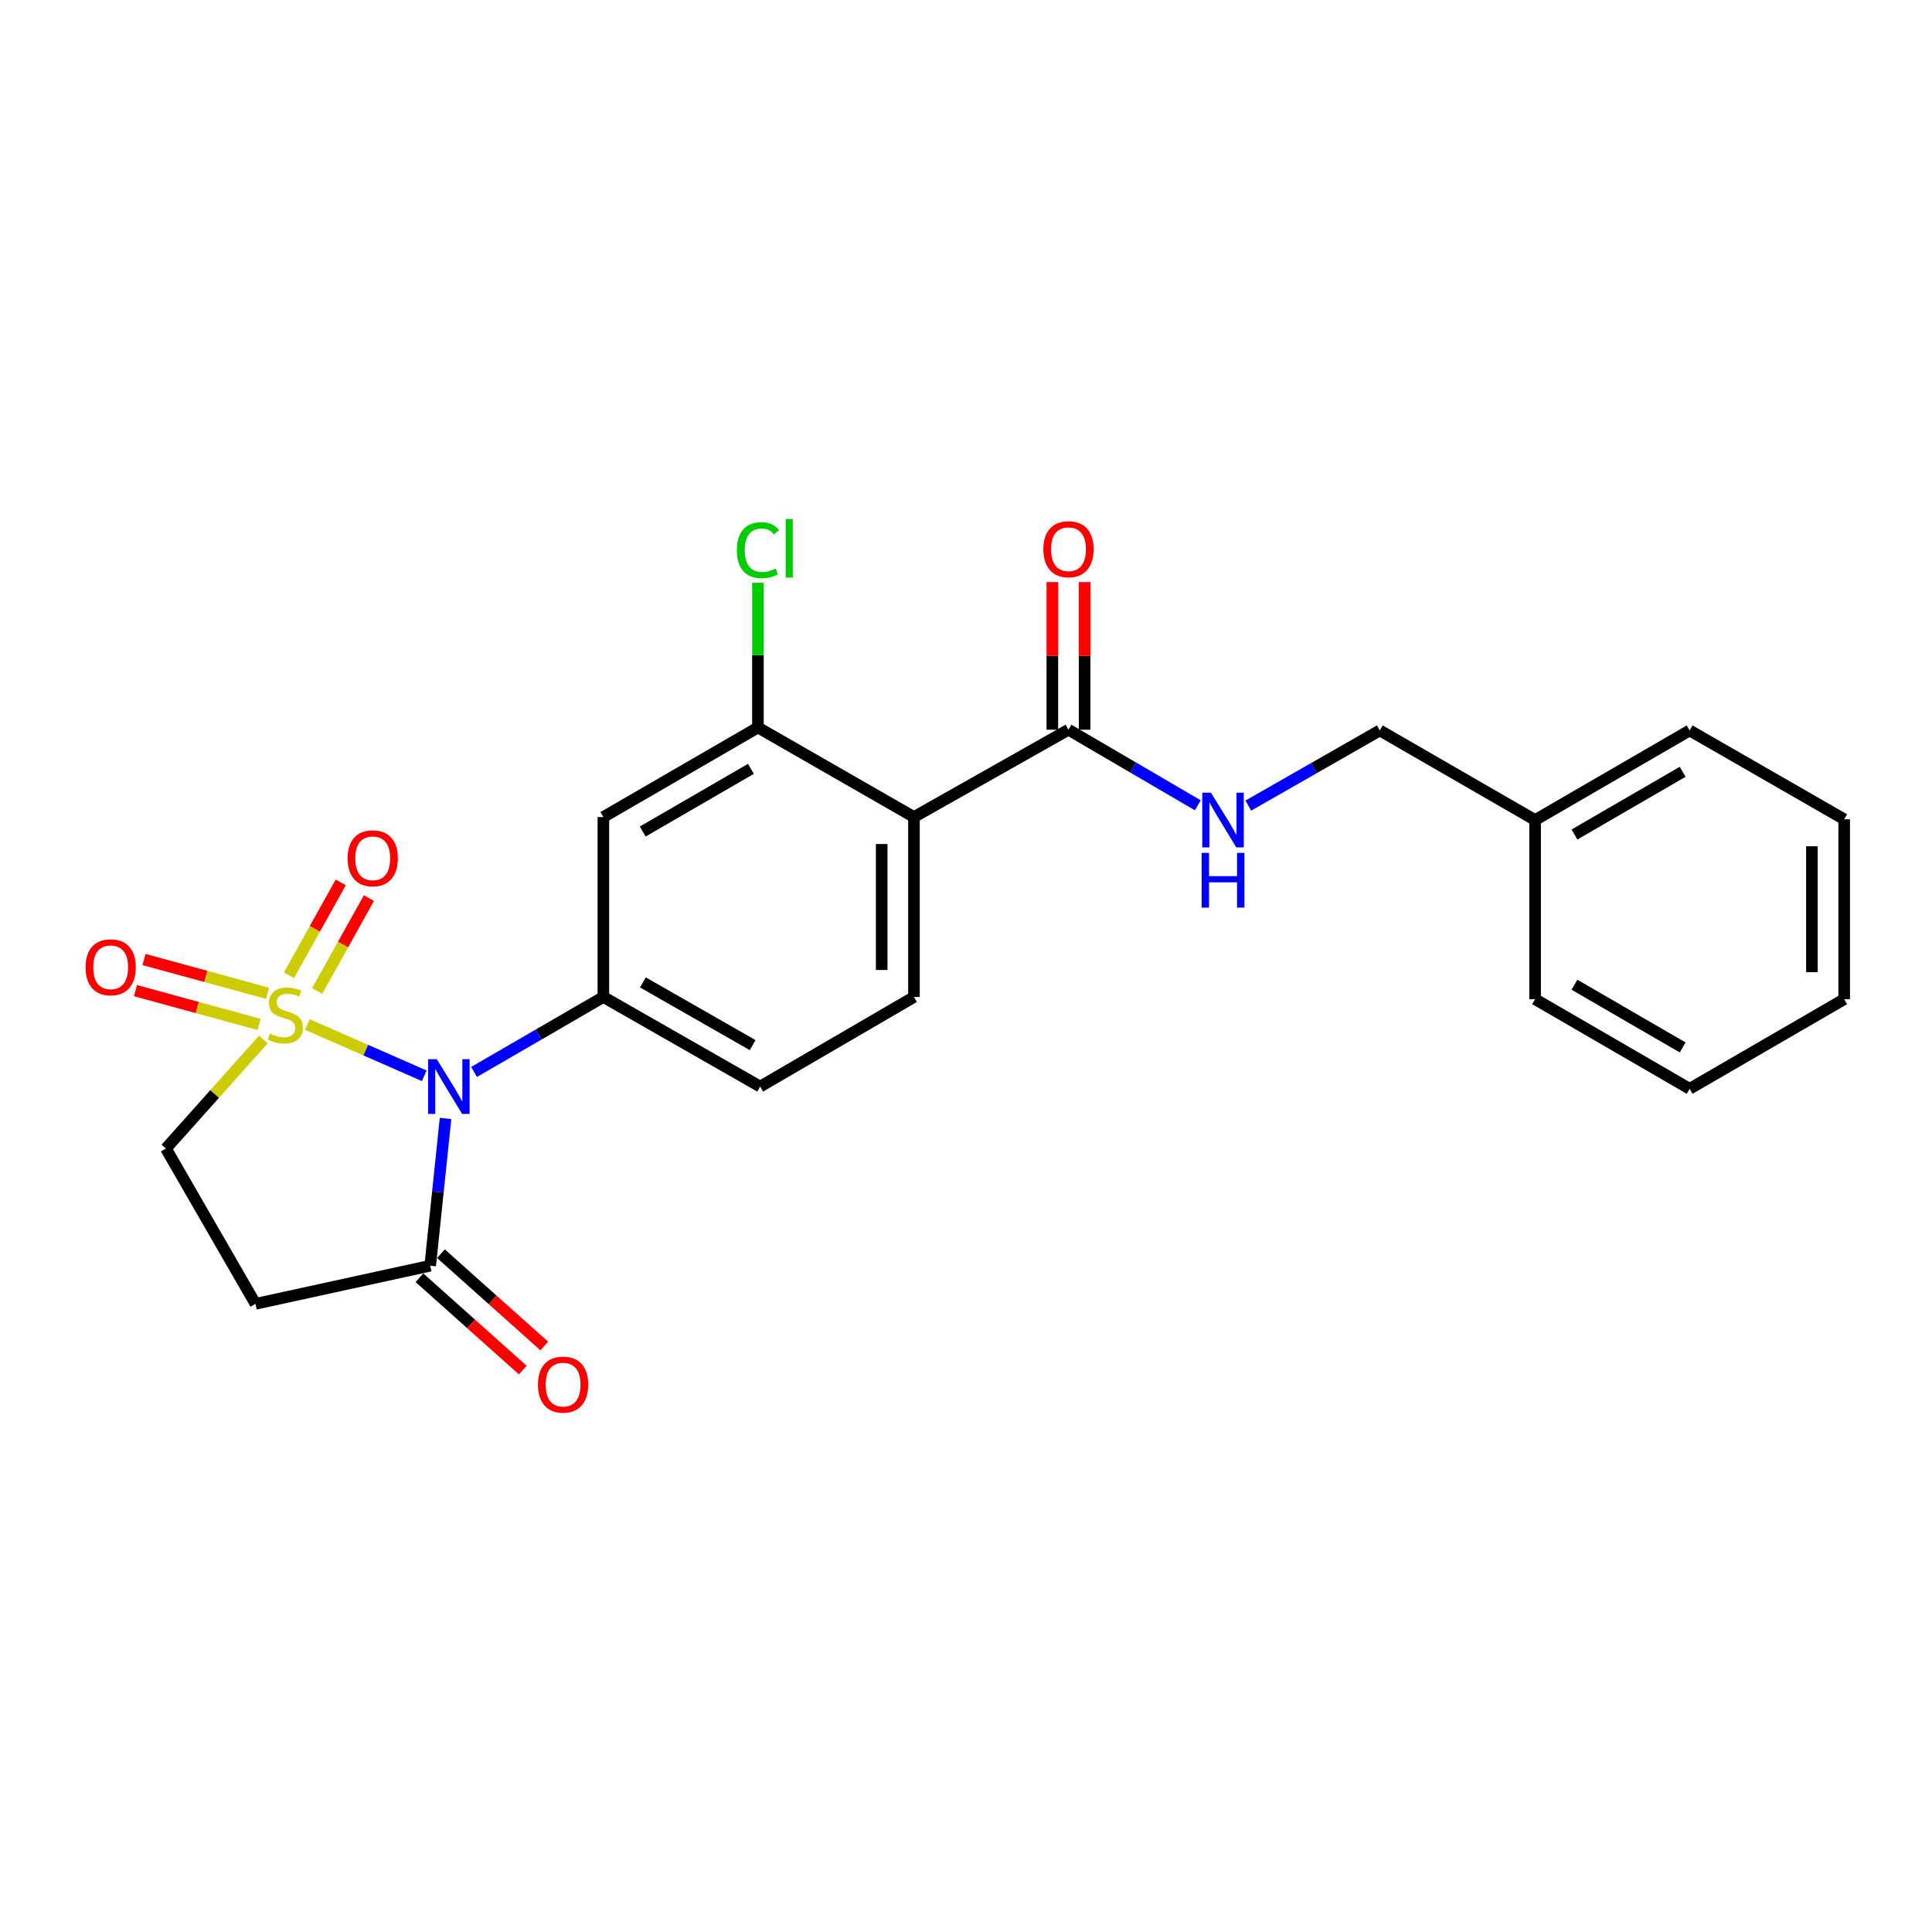 <?xml version='1.0' encoding='iso-8859-1'?>
<svg version='1.1' baseProfile='full'
              xmlns='http://www.w3.org/2000/svg'
                      xmlns:rdkit='http://www.rdkit.org/xml'
                      xmlns:xlink='http://www.w3.org/1999/xlink'
                  xml:space='preserve'
width='1000px' height='1000px' viewBox='0 0 1000 1000'>
<!-- END OF HEADER -->
<rect style='opacity:1.0;fill:#FFFFFF;stroke:none' width='1000' height='1000' x='0' y='0'> </rect>
<path class='bond-0' d='M 159.093,530.292 L 189.341,543.557' style='fill:none;fill-rule:evenodd;stroke:#CCCC00;stroke-width:6px;stroke-linecap:butt;stroke-linejoin:miter;stroke-opacity:1' />
<path class='bond-0' d='M 189.341,543.557 L 219.589,556.822' style='fill:none;fill-rule:evenodd;stroke:#0000FF;stroke-width:6px;stroke-linecap:butt;stroke-linejoin:miter;stroke-opacity:1' />
<path class='bond-8' d='M 136.304,538.051 L 111.089,566.263' style='fill:none;fill-rule:evenodd;stroke:#CCCC00;stroke-width:6px;stroke-linecap:butt;stroke-linejoin:miter;stroke-opacity:1' />
<path class='bond-8' d='M 111.089,566.263 L 85.875,594.474' style='fill:none;fill-rule:evenodd;stroke:#000000;stroke-width:6px;stroke-linecap:butt;stroke-linejoin:miter;stroke-opacity:1' />
<path class='bond-9' d='M 164.16,512.92 L 177.556,488.883' style='fill:none;fill-rule:evenodd;stroke:#CCCC00;stroke-width:6px;stroke-linecap:butt;stroke-linejoin:miter;stroke-opacity:1' />
<path class='bond-9' d='M 177.556,488.883 L 190.952,464.847' style='fill:none;fill-rule:evenodd;stroke:#FF0000;stroke-width:6px;stroke-linecap:butt;stroke-linejoin:miter;stroke-opacity:1' />
<path class='bond-9' d='M 149.572,504.79 L 162.968,480.754' style='fill:none;fill-rule:evenodd;stroke:#CCCC00;stroke-width:6px;stroke-linecap:butt;stroke-linejoin:miter;stroke-opacity:1' />
<path class='bond-9' d='M 162.968,480.754 L 176.364,456.717' style='fill:none;fill-rule:evenodd;stroke:#FF0000;stroke-width:6px;stroke-linecap:butt;stroke-linejoin:miter;stroke-opacity:1' />
<path class='bond-10' d='M 138.481,514.12 L 106.501,505.379' style='fill:none;fill-rule:evenodd;stroke:#CCCC00;stroke-width:6px;stroke-linecap:butt;stroke-linejoin:miter;stroke-opacity:1' />
<path class='bond-10' d='M 106.501,505.379 L 74.52,496.639' style='fill:none;fill-rule:evenodd;stroke:#FF0000;stroke-width:6px;stroke-linecap:butt;stroke-linejoin:miter;stroke-opacity:1' />
<path class='bond-10' d='M 134.078,530.23 L 102.098,521.489' style='fill:none;fill-rule:evenodd;stroke:#CCCC00;stroke-width:6px;stroke-linecap:butt;stroke-linejoin:miter;stroke-opacity:1' />
<path class='bond-10' d='M 102.098,521.489 L 70.117,512.748' style='fill:none;fill-rule:evenodd;stroke:#FF0000;stroke-width:6px;stroke-linecap:butt;stroke-linejoin:miter;stroke-opacity:1' />
<path class='bond-1' d='M 245.379,554.842 L 278.842,535.44' style='fill:none;fill-rule:evenodd;stroke:#0000FF;stroke-width:6px;stroke-linecap:butt;stroke-linejoin:miter;stroke-opacity:1' />
<path class='bond-1' d='M 278.842,535.44 L 312.304,516.038' style='fill:none;fill-rule:evenodd;stroke:#000000;stroke-width:6px;stroke-linecap:butt;stroke-linejoin:miter;stroke-opacity:1' />
<path class='bond-3' d='M 230.61,578.9 L 226.64,617.017' style='fill:none;fill-rule:evenodd;stroke:#0000FF;stroke-width:6px;stroke-linecap:butt;stroke-linejoin:miter;stroke-opacity:1' />
<path class='bond-3' d='M 226.64,617.017 L 222.67,655.133' style='fill:none;fill-rule:evenodd;stroke:#000000;stroke-width:6px;stroke-linecap:butt;stroke-linejoin:miter;stroke-opacity:1' />
<path class='bond-6' d='M 312.304,516.038 L 312.304,422.896' style='fill:none;fill-rule:evenodd;stroke:#000000;stroke-width:6px;stroke-linecap:butt;stroke-linejoin:miter;stroke-opacity:1' />
<path class='bond-13' d='M 312.304,516.038 L 393.459,562.409' style='fill:none;fill-rule:evenodd;stroke:#000000;stroke-width:6px;stroke-linecap:butt;stroke-linejoin:miter;stroke-opacity:1' />
<path class='bond-13' d='M 332.763,508.493 L 389.571,540.953' style='fill:none;fill-rule:evenodd;stroke:#000000;stroke-width:6px;stroke-linecap:butt;stroke-linejoin:miter;stroke-opacity:1' />
<path class='bond-2' d='M 473.064,422.896 L 473.064,516.038' style='fill:none;fill-rule:evenodd;stroke:#000000;stroke-width:6px;stroke-linecap:butt;stroke-linejoin:miter;stroke-opacity:1' />
<path class='bond-2' d='M 456.364,436.867 L 456.364,502.066' style='fill:none;fill-rule:evenodd;stroke:#000000;stroke-width:6px;stroke-linecap:butt;stroke-linejoin:miter;stroke-opacity:1' />
<path class='bond-5' d='M 473.064,422.896 L 553.04,377.703' style='fill:none;fill-rule:evenodd;stroke:#000000;stroke-width:6px;stroke-linecap:butt;stroke-linejoin:miter;stroke-opacity:1' />
<path class='bond-25' d='M 473.064,422.896 L 392.308,376.552' style='fill:none;fill-rule:evenodd;stroke:#000000;stroke-width:6px;stroke-linecap:butt;stroke-linejoin:miter;stroke-opacity:1' />
<path class='bond-14' d='M 217.106,661.36 L 243.842,685.25' style='fill:none;fill-rule:evenodd;stroke:#000000;stroke-width:6px;stroke-linecap:butt;stroke-linejoin:miter;stroke-opacity:1' />
<path class='bond-14' d='M 243.842,685.25 L 270.578,709.141' style='fill:none;fill-rule:evenodd;stroke:#FF0000;stroke-width:6px;stroke-linecap:butt;stroke-linejoin:miter;stroke-opacity:1' />
<path class='bond-14' d='M 228.233,648.907 L 254.969,672.797' style='fill:none;fill-rule:evenodd;stroke:#000000;stroke-width:6px;stroke-linecap:butt;stroke-linejoin:miter;stroke-opacity:1' />
<path class='bond-14' d='M 254.969,672.797 L 281.705,696.687' style='fill:none;fill-rule:evenodd;stroke:#FF0000;stroke-width:6px;stroke-linecap:butt;stroke-linejoin:miter;stroke-opacity:1' />
<path class='bond-24' d='M 222.67,655.133 L 132.237,674.868' style='fill:none;fill-rule:evenodd;stroke:#000000;stroke-width:6px;stroke-linecap:butt;stroke-linejoin:miter;stroke-opacity:1' />
<path class='bond-4' d='M 392.308,376.552 L 312.304,422.896' style='fill:none;fill-rule:evenodd;stroke:#000000;stroke-width:6px;stroke-linecap:butt;stroke-linejoin:miter;stroke-opacity:1' />
<path class='bond-4' d='M 388.679,397.955 L 332.676,430.395' style='fill:none;fill-rule:evenodd;stroke:#000000;stroke-width:6px;stroke-linecap:butt;stroke-linejoin:miter;stroke-opacity:1' />
<path class='bond-16' d='M 392.308,376.552 L 392.308,339.101' style='fill:none;fill-rule:evenodd;stroke:#000000;stroke-width:6px;stroke-linecap:butt;stroke-linejoin:miter;stroke-opacity:1' />
<path class='bond-16' d='M 392.308,339.101 L 392.308,301.65' style='fill:none;fill-rule:evenodd;stroke:#00CC00;stroke-width:6px;stroke-linecap:butt;stroke-linejoin:miter;stroke-opacity:1' />
<path class='bond-12' d='M 553.04,377.703 L 586.51,397.263' style='fill:none;fill-rule:evenodd;stroke:#000000;stroke-width:6px;stroke-linecap:butt;stroke-linejoin:miter;stroke-opacity:1' />
<path class='bond-12' d='M 586.51,397.263 L 619.979,416.824' style='fill:none;fill-rule:evenodd;stroke:#0000FF;stroke-width:6px;stroke-linecap:butt;stroke-linejoin:miter;stroke-opacity:1' />
<path class='bond-15' d='M 561.391,377.703 L 561.391,339.495' style='fill:none;fill-rule:evenodd;stroke:#000000;stroke-width:6px;stroke-linecap:butt;stroke-linejoin:miter;stroke-opacity:1' />
<path class='bond-15' d='M 561.391,339.495 L 561.391,301.288' style='fill:none;fill-rule:evenodd;stroke:#FF0000;stroke-width:6px;stroke-linecap:butt;stroke-linejoin:miter;stroke-opacity:1' />
<path class='bond-15' d='M 544.69,377.703 L 544.69,339.495' style='fill:none;fill-rule:evenodd;stroke:#000000;stroke-width:6px;stroke-linecap:butt;stroke-linejoin:miter;stroke-opacity:1' />
<path class='bond-15' d='M 544.69,339.495 L 544.69,301.288' style='fill:none;fill-rule:evenodd;stroke:#FF0000;stroke-width:6px;stroke-linecap:butt;stroke-linejoin:miter;stroke-opacity:1' />
<path class='bond-7' d='M 132.237,674.868 L 85.875,594.474' style='fill:none;fill-rule:evenodd;stroke:#000000;stroke-width:6px;stroke-linecap:butt;stroke-linejoin:miter;stroke-opacity:1' />
<path class='bond-11' d='M 473.064,516.038 L 393.459,562.409' style='fill:none;fill-rule:evenodd;stroke:#000000;stroke-width:6px;stroke-linecap:butt;stroke-linejoin:miter;stroke-opacity:1' />
<path class='bond-17' d='M 646.112,416.981 L 680.151,397.528' style='fill:none;fill-rule:evenodd;stroke:#0000FF;stroke-width:6px;stroke-linecap:butt;stroke-linejoin:miter;stroke-opacity:1' />
<path class='bond-17' d='M 680.151,397.528 L 714.19,378.074' style='fill:none;fill-rule:evenodd;stroke:#000000;stroke-width:6px;stroke-linecap:butt;stroke-linejoin:miter;stroke-opacity:1' />
<path class='bond-18' d='M 714.19,378.074 L 794.565,424.455' style='fill:none;fill-rule:evenodd;stroke:#000000;stroke-width:6px;stroke-linecap:butt;stroke-linejoin:miter;stroke-opacity:1' />
<path class='bond-19' d='M 794.565,424.455 L 874.56,378.074' style='fill:none;fill-rule:evenodd;stroke:#000000;stroke-width:6px;stroke-linecap:butt;stroke-linejoin:miter;stroke-opacity:1' />
<path class='bond-19' d='M 814.941,431.945 L 870.937,399.479' style='fill:none;fill-rule:evenodd;stroke:#000000;stroke-width:6px;stroke-linecap:butt;stroke-linejoin:miter;stroke-opacity:1' />
<path class='bond-20' d='M 794.565,424.455 L 794.565,517.179' style='fill:none;fill-rule:evenodd;stroke:#000000;stroke-width:6px;stroke-linecap:butt;stroke-linejoin:miter;stroke-opacity:1' />
<path class='bond-22' d='M 874.56,378.074 L 954.545,424.065' style='fill:none;fill-rule:evenodd;stroke:#000000;stroke-width:6px;stroke-linecap:butt;stroke-linejoin:miter;stroke-opacity:1' />
<path class='bond-21' d='M 794.565,517.179 L 874.56,563.56' style='fill:none;fill-rule:evenodd;stroke:#000000;stroke-width:6px;stroke-linecap:butt;stroke-linejoin:miter;stroke-opacity:1' />
<path class='bond-21' d='M 814.941,509.688 L 870.937,542.155' style='fill:none;fill-rule:evenodd;stroke:#000000;stroke-width:6px;stroke-linecap:butt;stroke-linejoin:miter;stroke-opacity:1' />
<path class='bond-23' d='M 874.56,563.56 L 954.545,517.179' style='fill:none;fill-rule:evenodd;stroke:#000000;stroke-width:6px;stroke-linecap:butt;stroke-linejoin:miter;stroke-opacity:1' />
<path class='bond-26' d='M 954.545,424.065 L 954.545,517.179' style='fill:none;fill-rule:evenodd;stroke:#000000;stroke-width:6px;stroke-linecap:butt;stroke-linejoin:miter;stroke-opacity:1' />
<path class='bond-26' d='M 937.845,438.032 L 937.845,503.212' style='fill:none;fill-rule:evenodd;stroke:#000000;stroke-width:6px;stroke-linecap:butt;stroke-linejoin:miter;stroke-opacity:1' />
<path  class='atom-0' d='M 139.703 535.017
Q 140.023 535.137, 141.343 535.697
Q 142.663 536.257, 144.103 536.617
Q 145.583 536.937, 147.023 536.937
Q 149.703 536.937, 151.263 535.657
Q 152.823 534.337, 152.823 532.057
Q 152.823 530.497, 152.023 529.537
Q 151.263 528.577, 150.063 528.057
Q 148.863 527.537, 146.863 526.937
Q 144.343 526.177, 142.823 525.457
Q 141.343 524.737, 140.263 523.217
Q 139.223 521.697, 139.223 519.137
Q 139.223 515.577, 141.623 513.377
Q 144.063 511.177, 148.863 511.177
Q 152.143 511.177, 155.863 512.737
L 154.943 515.817
Q 151.543 514.417, 148.983 514.417
Q 146.223 514.417, 144.703 515.577
Q 143.183 516.697, 143.223 518.657
Q 143.223 520.177, 143.983 521.097
Q 144.783 522.017, 145.903 522.537
Q 147.063 523.057, 148.983 523.657
Q 151.543 524.457, 153.063 525.257
Q 154.583 526.057, 155.663 527.697
Q 156.783 529.297, 156.783 532.057
Q 156.783 535.977, 154.143 538.097
Q 151.543 540.177, 147.183 540.177
Q 144.663 540.177, 142.743 539.617
Q 140.863 539.097, 138.623 538.177
L 139.703 535.017
' fill='#CCCC00'/>
<path  class='atom-1' d='M 226.068 548.249
L 235.348 563.249
Q 236.268 564.729, 237.748 567.409
Q 239.228 570.089, 239.308 570.249
L 239.308 548.249
L 243.068 548.249
L 243.068 576.569
L 239.188 576.569
L 229.228 560.169
Q 228.068 558.249, 226.828 556.049
Q 225.628 553.849, 225.268 553.169
L 225.268 576.569
L 221.588 576.569
L 221.588 548.249
L 226.068 548.249
' fill='#0000FF'/>
<path  class='atom-10' d='M 179.915 444.25
Q 179.915 437.45, 183.275 433.65
Q 186.635 429.85, 192.915 429.85
Q 199.195 429.85, 202.555 433.65
Q 205.915 437.45, 205.915 444.25
Q 205.915 451.13, 202.515 455.05
Q 199.115 458.93, 192.915 458.93
Q 186.675 458.93, 183.275 455.05
Q 179.915 451.17, 179.915 444.25
M 192.915 455.73
Q 197.235 455.73, 199.555 452.85
Q 201.915 449.93, 201.915 444.25
Q 201.915 438.69, 199.555 435.89
Q 197.235 433.05, 192.915 433.05
Q 188.595 433.05, 186.235 435.85
Q 183.915 438.65, 183.915 444.25
Q 183.915 449.97, 186.235 452.85
Q 188.595 455.73, 192.915 455.73
' fill='#FF0000'/>
<path  class='atom-11' d='M 44.271 500.661
Q 44.271 493.861, 47.631 490.061
Q 50.991 486.261, 57.271 486.261
Q 63.551 486.261, 66.911 490.061
Q 70.271 493.861, 70.271 500.661
Q 70.271 507.541, 66.871 511.461
Q 63.471 515.341, 57.271 515.341
Q 51.031 515.341, 47.631 511.461
Q 44.271 507.581, 44.271 500.661
M 57.271 512.141
Q 61.591 512.141, 63.911 509.261
Q 66.271 506.341, 66.271 500.661
Q 66.271 495.101, 63.911 492.301
Q 61.591 489.461, 57.271 489.461
Q 52.951 489.461, 50.591 492.261
Q 48.271 495.061, 48.271 500.661
Q 48.271 506.381, 50.591 509.261
Q 52.951 512.141, 57.271 512.141
' fill='#FF0000'/>
<path  class='atom-13' d='M 626.775 410.295
L 636.055 425.295
Q 636.975 426.775, 638.455 429.455
Q 639.935 432.135, 640.015 432.295
L 640.015 410.295
L 643.775 410.295
L 643.775 438.615
L 639.895 438.615
L 629.935 422.215
Q 628.775 420.295, 627.535 418.095
Q 626.335 415.895, 625.975 415.215
L 625.975 438.615
L 622.295 438.615
L 622.295 410.295
L 626.775 410.295
' fill='#0000FF'/>
<path  class='atom-13' d='M 621.955 441.447
L 625.795 441.447
L 625.795 453.487
L 640.275 453.487
L 640.275 441.447
L 644.115 441.447
L 644.115 469.767
L 640.275 469.767
L 640.275 456.687
L 625.795 456.687
L 625.795 469.767
L 621.955 469.767
L 621.955 441.447
' fill='#0000FF'/>
<path  class='atom-15' d='M 278.447 716.671
Q 278.447 709.871, 281.807 706.071
Q 285.167 702.271, 291.447 702.271
Q 297.727 702.271, 301.087 706.071
Q 304.447 709.871, 304.447 716.671
Q 304.447 723.551, 301.047 727.471
Q 297.647 731.351, 291.447 731.351
Q 285.207 731.351, 281.807 727.471
Q 278.447 723.591, 278.447 716.671
M 291.447 728.151
Q 295.767 728.151, 298.087 725.271
Q 300.447 722.351, 300.447 716.671
Q 300.447 711.111, 298.087 708.311
Q 295.767 705.471, 291.447 705.471
Q 287.127 705.471, 284.767 708.271
Q 282.447 711.071, 282.447 716.671
Q 282.447 722.391, 284.767 725.271
Q 287.127 728.151, 291.447 728.151
' fill='#FF0000'/>
<path  class='atom-16' d='M 540.04 284.27
Q 540.04 277.47, 543.4 273.67
Q 546.76 269.87, 553.04 269.87
Q 559.32 269.87, 562.68 273.67
Q 566.04 277.47, 566.04 284.27
Q 566.04 291.15, 562.64 295.07
Q 559.24 298.95, 553.04 298.95
Q 546.8 298.95, 543.4 295.07
Q 540.04 291.19, 540.04 284.27
M 553.04 295.75
Q 557.36 295.75, 559.68 292.87
Q 562.04 289.95, 562.04 284.27
Q 562.04 278.71, 559.68 275.91
Q 557.36 273.07, 553.04 273.07
Q 548.72 273.07, 546.36 275.87
Q 544.04 278.67, 544.04 284.27
Q 544.04 289.99, 546.36 292.87
Q 548.72 295.75, 553.04 295.75
' fill='#FF0000'/>
<path  class='atom-17' d='M 381.388 284.771
Q 381.388 277.731, 384.668 274.051
Q 387.988 270.331, 394.268 270.331
Q 400.108 270.331, 403.228 274.451
L 400.588 276.611
Q 398.308 273.611, 394.268 273.611
Q 389.988 273.611, 387.708 276.491
Q 385.468 279.331, 385.468 284.771
Q 385.468 290.371, 387.788 293.251
Q 390.148 296.131, 394.708 296.131
Q 397.828 296.131, 401.468 294.251
L 402.588 297.251
Q 401.108 298.211, 398.868 298.771
Q 396.628 299.331, 394.148 299.331
Q 387.988 299.331, 384.668 295.571
Q 381.388 291.811, 381.388 284.771
' fill='#00CC00'/>
<path  class='atom-17' d='M 406.668 268.611
L 410.348 268.611
L 410.348 298.971
L 406.668 298.971
L 406.668 268.611
' fill='#00CC00'/>
</svg>
